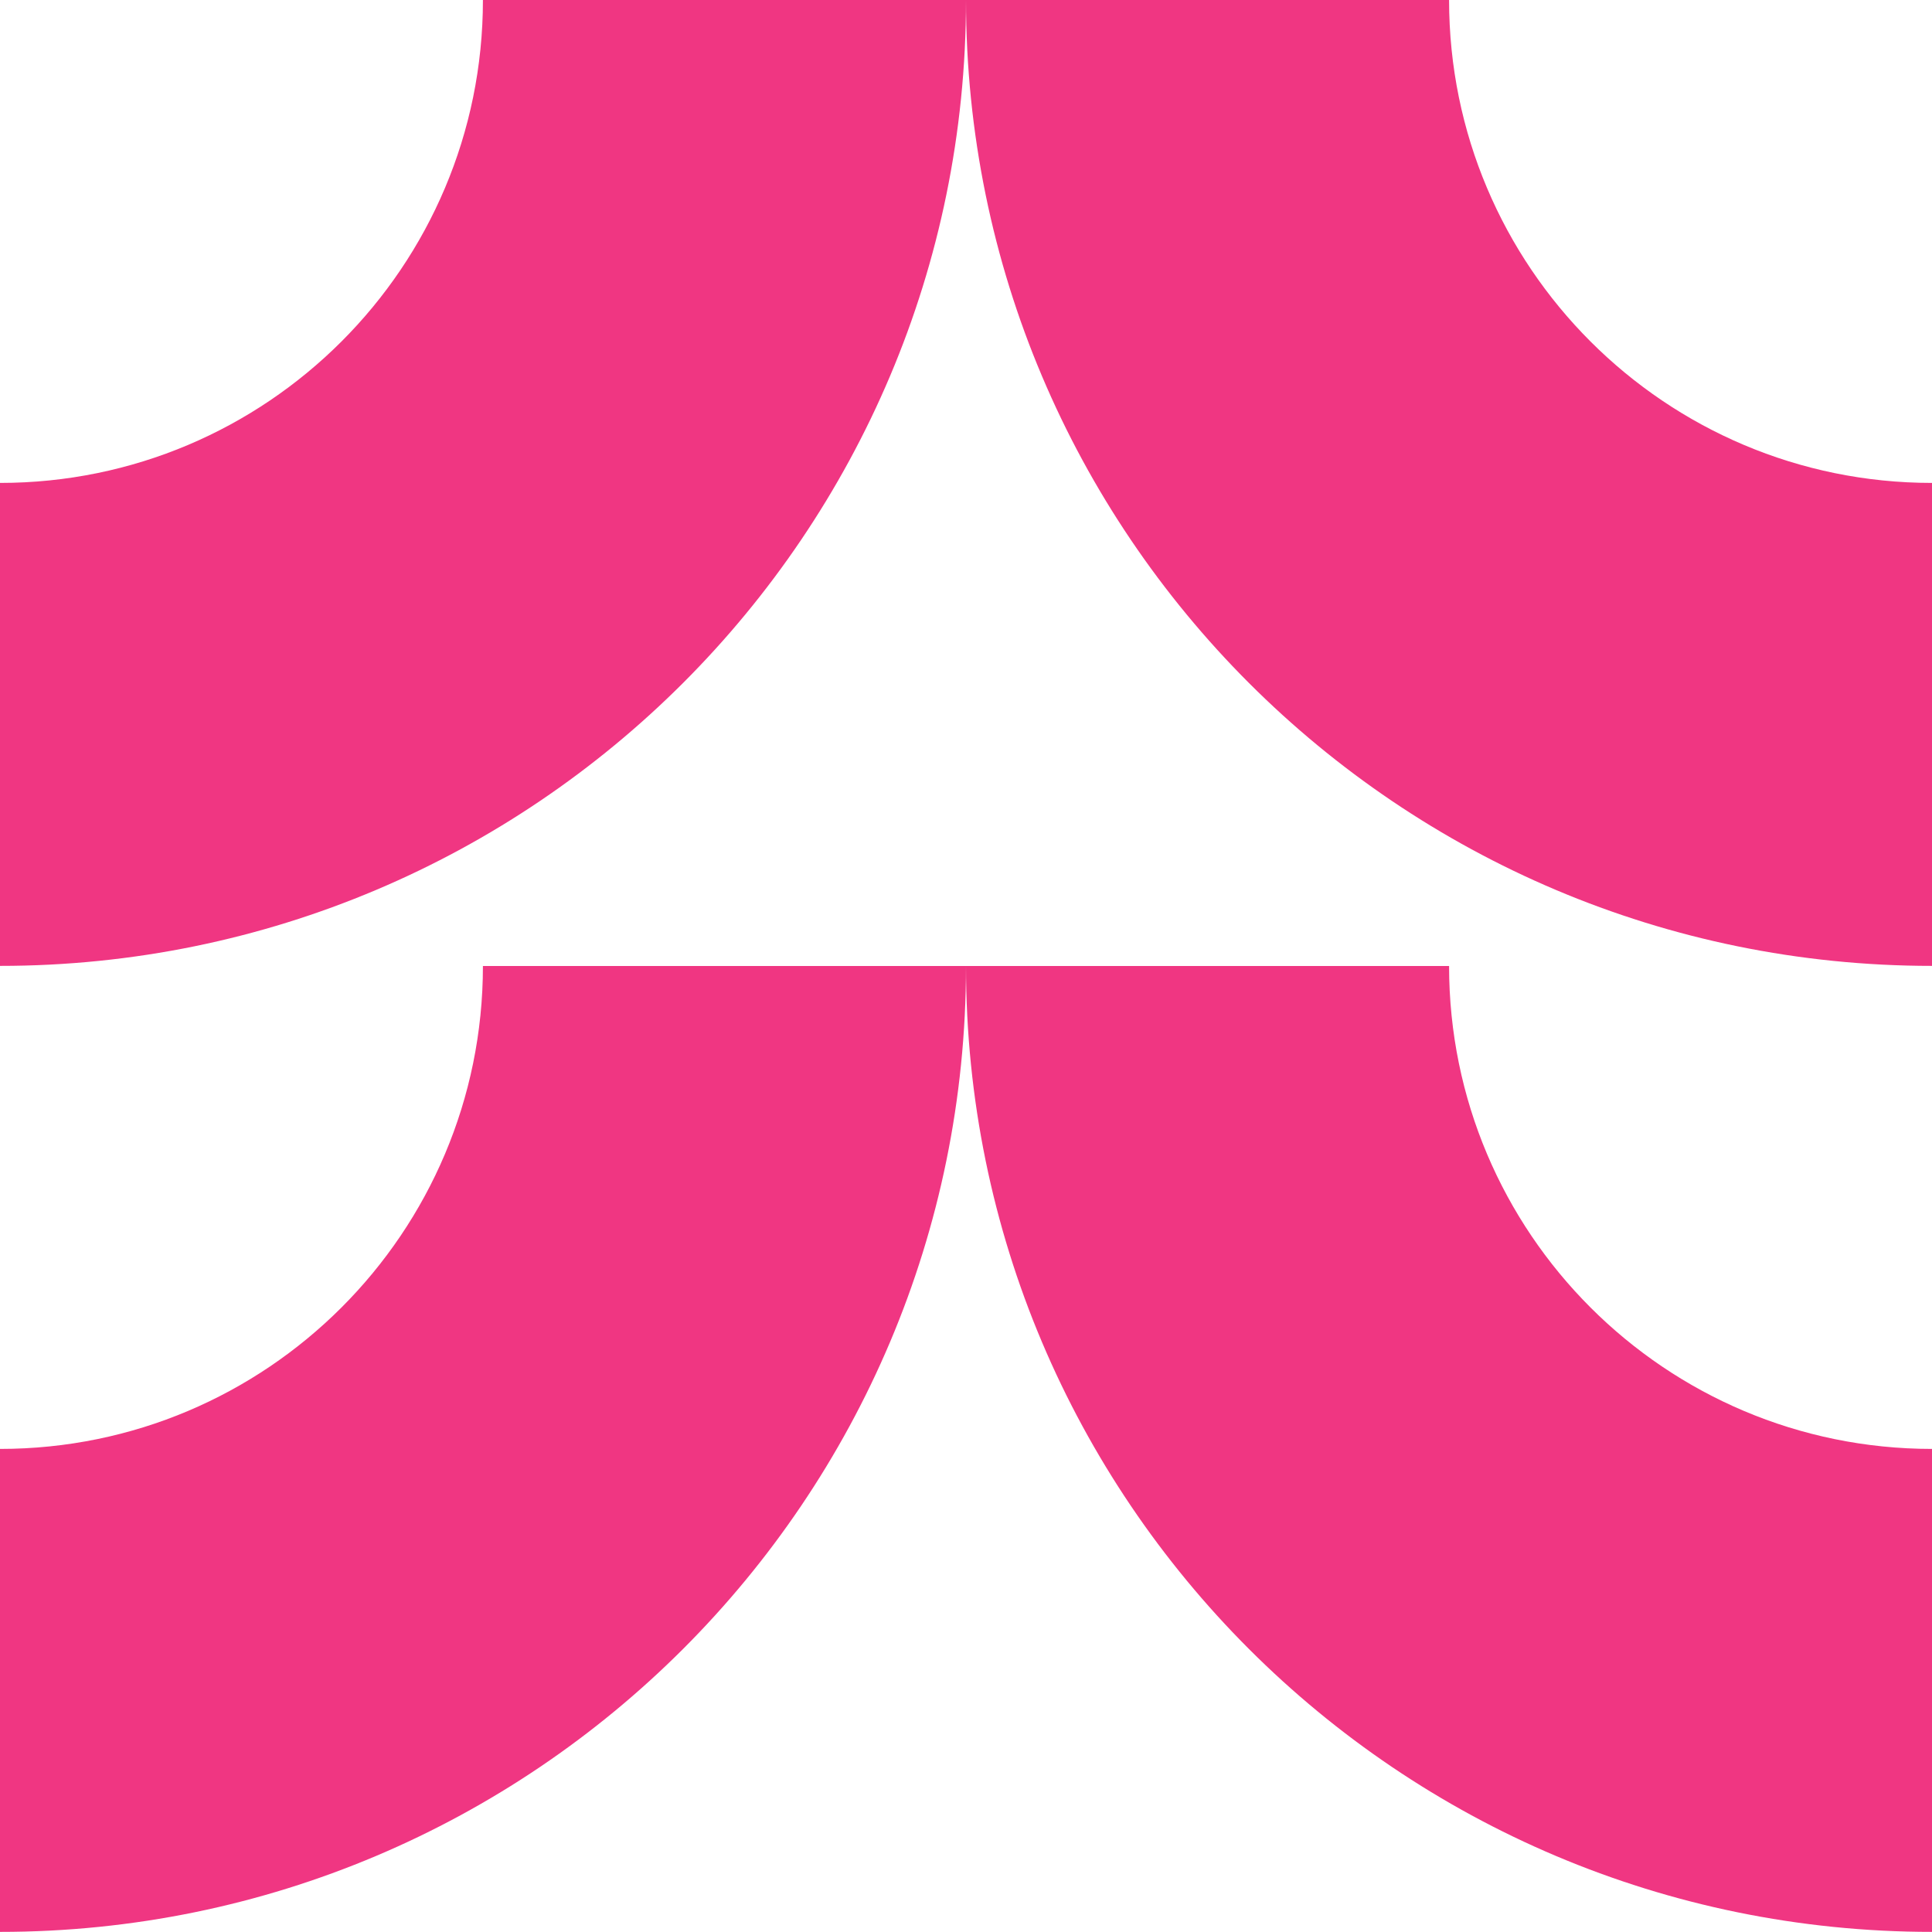 <svg width="50" height="50" viewBox="0 0 50 50" fill="none" xmlns="http://www.w3.org/2000/svg">
<g clip-path="url(#clip0_2076_2987)">
<path d="M0 24.997V12.498C6.905 12.498 12.498 6.902 12.498 0H25C25 13.806 13.806 24.997 0 24.997Z" fill="#F03682"/>
<path d="M50 24.997V12.498C43.095 12.498 37.502 6.902 37.502 0H25C25 13.806 36.194 24.997 50 24.997Z" fill="#F03682"/>
<path d="M0 49.997V37.498C6.905 37.498 12.498 31.902 12.498 25H25C25 38.806 13.806 49.997 0 49.997Z" fill="#F03682"/>
<path d="M50 49.997V37.498C43.095 37.498 37.502 31.902 37.502 25H25C25 38.806 36.194 49.997 50 49.997Z" fill="#F03682"/>
</g>
<defs>
<clipPath id="clip0_2076_2987">
<rect width="50" height="49.997" fill="white"/>
</clipPath>
</defs>
</svg>
